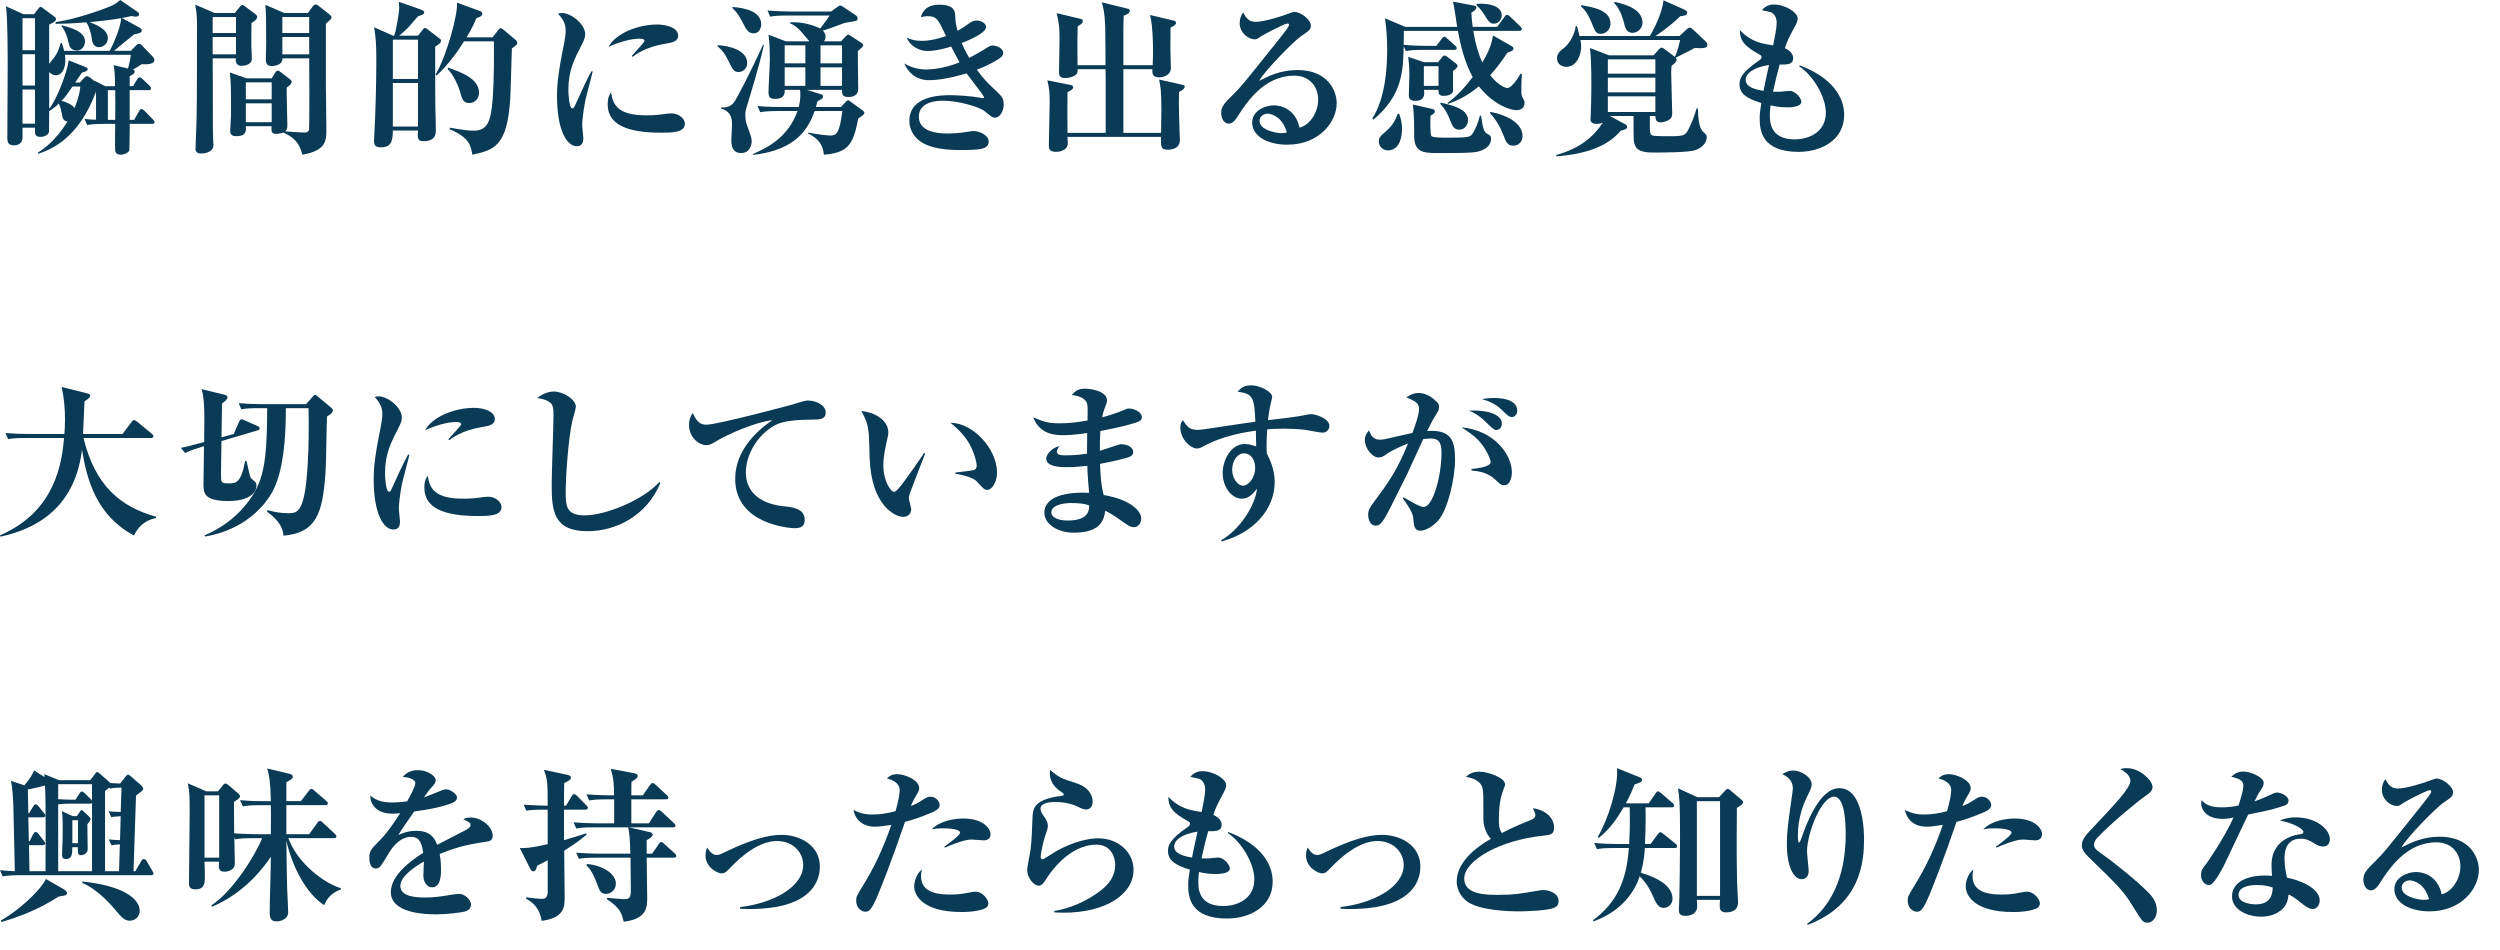 <?xml version="1.0" encoding="utf-8"?>
<!-- Generator: Adobe Illustrator 26.0.3, SVG Export Plug-In . SVG Version: 6.00 Build 0)  -->
<svg version="1.1" id="レイヤー_1" xmlns="http://www.w3.org/2000/svg" xmlns:xlink="http://www.w3.org/1999/xlink" x="0px"
	 y="0px" viewBox="0 0 300 114" style="enable-background:new 0 0 300 114;" xml:space="preserve">
<style type="text/css">
	.st0{fill:#093A56;}
</style>
<g>
	<g>
		<path class="st0" d="M18.244,14.863h-2.681c0.02,0.58-0.04,2.901-0.04,3.121
			c0,0.26-0.56,0.581-1,0.581c-0.7,0-0.72-0.38-0.72-0.92
			c-0.02-0.76,0.02-2,0.02-2.781h-1.2c-1.22,0-1.66,0.06-2.161,0.14
			l-0.32-0.74c0.56,0.08,0.76,0.08,1.38,0.1v-3.361
			c-2.061,5.521-5.221,6.882-6.961,7.462l-0.02-0.14
			c0.62-0.4,2.1-1.38,3.561-3.741C7.562,14.503,7.501,14.163,7.401,13.562
			c-0.04-0.24-0.12-0.64-0.34-1.14c-0.44,0.44-0.8,0.68-1.16,0.92
			c0,0.18-0.02,2.32-0.02,2.4c0,0.44-0.581,0.68-1,0.68
			c-0.7,0-0.7-0.3-0.68-1.1h-1.5c0.02,1.14,0,1.28-0.04,1.48
			c-0.14,0.54-0.7,0.64-0.98,0.64c-0.8,0-0.8-0.5-0.8-0.94
			c0-1.32,0.04-7.082,0.04-8.262c0-1.781,0-6.001-0.2-7.482L2.8,1.7h1.28
			l0.5-0.64c0.08-0.1,0.18-0.24,0.3-0.24
			c0.1,0,0.3,0.18,0.38,0.24l1.3,0.96
			c0.1,0.06,0.16,0.18,0.16,0.3c0,0.2-0.3,0.38-0.82,0.64v4.701
			C6.781,6.601,6.961,6.301,7.281,5.161h0.14C7.501,5.401,7.582,5.641,7.702,6.101
			h5.461c0.44-0.78,1.32-2.821,1.38-3.921
			c-1.12,0.2-2.541,0.36-3.801,0.48c1.5,0.541,2.201,1.141,2.201,1.92
			c0,0.62-0.521,1.081-1.061,1.081c-0.76,0-0.84-0.74-0.92-1.34
			c-0.02-0.2-0.24-1.12-0.6-1.641C8.402,2.84,7.281,2.86,6.661,2.86
			l0.02-0.22c1.46-0.18,3.881-0.84,6.301-1.78
			C13.683,0.6,13.923,0.42,14.423,0l2.101,1.44
			C16.604,1.5,16.704,1.58,16.704,1.72C16.704,1.94,16.443,2,16.283,2
			c-0.12,0-0.34-0.04-0.52-0.08c-0.4,0.1-0.62,0.16-1.14,0.24
			l2.061,1.12c0.16,0.08,0.34,0.22,0.34,0.38
			c0,0.28-0.46,0.38-0.92,0.46c-0.32,0.24-2.341,1.9-2.421,1.98h2.021
			l0.62-0.64c0.1-0.1,0.22-0.2,0.38-0.2
			c0.14,0,0.26,0.1,0.38,0.24l1.32,1.38
			c0.06,0.06,0.12,0.22,0.12,0.36c0,0.34-0.54,0.54-1.521,0.46
			c-0.26,0.2-0.42,0.28-1.06,0.66c0.1,0.02,0.22,0.06,0.22,0.22
			c0,0.24-0.26,0.4-0.601,0.56v1.2h0.4l0.48-0.8
			c0.04-0.06,0.16-0.26,0.3-0.26c0.14,0,0.28,0.14,0.38,0.22
			l0.82,0.78c0.1,0.1,0.18,0.2,0.18,0.32
			c0,0.2-0.16,0.22-0.3,0.22h-2.261v3.561h0.541l0.58-1.04
			c0.04-0.08,0.14-0.26,0.3-0.26c0.14,0,0.34,0.2,0.36,0.22
			l1.02,1.04c0.08,0.08,0.18,0.22,0.18,0.32
			C18.544,14.843,18.364,14.863,18.244,14.863z M4.201,2.18h-1.5v3.841h1.5V2.18z
			 M4.201,6.501h-1.5v3.761h1.5V6.501z M4.201,10.742h-1.5v4.101h1.5V10.742z M7.782,6.581
			C7.822,6.781,7.841,7.001,7.841,7.241c0,1.16-0.54,1.8-1.14,1.8
			c-0.2,0-0.56-0.12-0.8-0.4v4.401c0.96-1.12,2.2-4.541,2.34-5.801
			l1.96,0.78c0.12,0.04,0.32,0.14,0.32,0.26
			c0,0.26-0.4,0.36-0.68,0.42L9.022,9.902h0.56l0.52-0.56
			c0.06-0.08,0.2-0.2,0.34-0.2c0.14,0,0.28,0.1,0.38,0.18
			l0.58,0.46l-0.02-0.08l1.24,0.64h1.18c0-0.74-0.02-1.98-0.18-2.521
			l1.741,0.4c0.24-0.9,0.34-1.541,0.34-1.641H7.782z M9.222,6.061
			c-0.8,0-0.92-0.6-1.02-1.06C8.062,4.321,7.742,3.561,7.381,3.141
			l0.04-0.1c1.14,0.3,2.781,0.74,2.781,1.94
			C10.202,5.301,10.002,6.061,9.222,6.061z M8.702,10.382
			c-0.68,0.98-0.84,1.24-1.32,1.721c0.56,0.14,1.3,0.46,1.561,0.86
			c0.56-1.36,0.66-2.16,0.7-2.581H8.702z M13.823,10.822h-0.88v3.561h0.88
			C13.843,12.643,13.843,12.462,13.823,10.822z"/>
		<path class="st0" d="M30.182,2.76c-0.02,0.68-0.02,1.561-0.02,2.681
			c0,0.26,0.06,1.38,0.06,1.601c0,0.84-1.16,0.86-1.22,0.86
			c-0.8,0-0.72-0.7-0.7-0.9h-2.781c0.02,0.88,0.02,5.321,0.02,6.461
			c0,1.74,0,2.46,0.04,3.34c0,0.18,0.04,0.44,0.04,0.58
			c0,1-1.32,1.041-1.48,1.041c-0.68,0-0.68-0.44-0.68-0.62
			c0-0.34,0.1-2.221,0.1-2.641c0.06-2.141,0.08-2.801,0.08-12.083
			c0-1.22-0.06-1.641-0.22-2.521l2.32,1h2.44L28.781,0.82
			c0.06-0.08,0.16-0.22,0.28-0.22c0.1,0,0.2,0.06,0.28,0.12
			l1.36,1.021c0.1,0.08,0.16,0.16,0.16,0.3
			C30.862,2.24,30.702,2.44,30.182,2.76z M28.321,2.04h-2.801v1.92h2.801
			V2.04z M28.321,4.441h-2.801v2.08h2.801V4.441z M39.104,2.84v7.082
			c0,0.88,0.06,4.781,0.06,5.561c0,1.38,0,2.581-2.881,3.081
			c-0.24-0.88-0.52-1.861-2.28-2.661c-0.4,0.16-0.82,0.16-0.88,0.16
			c-0.58,0-0.56-0.36-0.54-0.92h-3.081c0.02,0.6,0.06,1.2-1.14,1.2
			c-0.42,0-0.74-0.12-0.74-0.64c0-0.3,0.1-1.581,0.1-1.84v-1.94
			c0-0.42,0-2.201-0.14-3.221l2.021,0.7h3l0.4-0.64
			c0.06-0.1,0.14-0.28,0.34-0.28c0.14,0,0.24,0.1,0.38,0.2
			l1.081,0.84c0.06,0.06,0.2,0.14,0.2,0.28
			c0,0.24-0.22,0.42-0.6,0.72c-0.02,0.72,0.08,3.941,0.08,4.581
			c0,0.34-0.1,0.52-0.26,0.66c0.32,0.04,1.9,0.14,2.28,0.14
			c0.48,0,0.54-0.2,0.58-0.36c0.04-0.14,0.04-4.041,0.04-4.361
			c0-0.3-0.02-4.161-0.02-4.181h-3.201c0,0.92-1.22,0.92-1.32,0.92
			c-0.64,0-0.68-0.48-0.68-0.78c0-0.3,0.04-1.64,0.04-1.92
			c0-3.241-0.02-3.5-0.1-4.641l2.261,0.98h2.84l0.58-0.78
			c0.08-0.12,0.2-0.24,0.36-0.24c0.12,0,0.22,0.06,0.3,0.12
			l1.34,1.06c0.08,0.06,0.26,0.24,0.26,0.34
			C39.784,2.3,39.483,2.521,39.104,2.84z M32.602,9.882h-3.101v2.041h3.101V9.882
			z M32.602,12.402h-3.101v2.261h3.101V12.402z M37.103,2.04h-3.221v1.92h3.221
			V2.04z M37.103,4.441h-3.221v2.08h3.221V4.441z"/>
		<path class="st0" d="M52.222,5.601c0,5.041,0,5.821,0.02,7.241
			c0.02,0.76,0.06,2,0.06,2.761c0,0.42,0,1.34-1.5,1.34
			c-0.74,0-0.7-0.48-0.64-1.28H47.141c-0.02,0.96-0.02,2.021-1.42,2.021
			c-0.84,0-0.84-0.48-0.84-0.8c0-0.16,0.04-0.98,0.06-1.2
			c0.12-2.141,0.22-5.841,0.22-8.562c0-2.04-0.1-2.74-0.26-3.841
			l2.261,1h0.14c0.32-0.88,0.6-3.021,0.6-3.181
			c0-0.2,0-0.54-0.04-0.88l2.681,0.94c0.16,0.06,0.36,0.16,0.36,0.32
			c0,0.24-0.24,0.32-0.72,0.46c-0.14,0.14-0.24,0.26-1.12,1.28
			c-0.24,0.28-0.76,0.72-1.16,1.06h2.26l0.54-0.68
			c0.1-0.14,0.18-0.24,0.28-0.24c0.12,0,0.24,0.08,0.38,0.2
			l1.38,1.06c0.12,0.08,0.18,0.14,0.18,0.26
			C52.922,5.121,52.782,5.221,52.222,5.601z M50.161,4.761H47.141v4.721h3.021V4.761
			z M50.161,9.962H47.141v5.221h3.021V9.962z M61.424,5.821
			c-0.04,0.96-0.14,5.221-0.2,6.082c-0.36,5.621-1.92,6.101-4.541,6.662
			c-0.2-1.141-0.36-2.041-2.721-3.061l0.02-0.18
			c0.42,0.08,2.041,0.36,2.801,0.36c1.72,0,2.12-1.06,2.34-3.821
			c0.14-1.84,0.18-5.081,0.14-6.901h-3.581
			c-0.58,0.96-1.92,2.88-3.28,4.081l-0.14-0.08
			c1.42-2.421,2.701-7.362,2.581-8.642l2.741,1
			C57.783,1.4,57.883,1.5,57.883,1.62c0,0.32-0.4,0.46-0.72,0.56
			c-0.2,0.5-0.5,1.2-1.18,2.301h3.121l0.74-0.94
			c0.04-0.06,0.14-0.16,0.24-0.16c0.1,0,0.28,0.14,0.4,0.24
			l1.38,1.16c0.12,0.1,0.2,0.22,0.2,0.38
			C62.064,5.341,62.004,5.381,61.424,5.821z M56.323,12.362
			c-0.76,0-0.86-0.44-1.161-1.5c-0.12-0.44-0.74-1.92-1.46-2.601
			l0.08-0.14c1.46,0.52,3.701,1.28,3.701,3
			C57.483,11.762,57.042,12.362,56.323,12.362z"/>
		<path class="st0" d="M70.221,12.143c-0.26,1.38-0.36,2.46-0.36,2.9
			c0,0.24,0.14,1.32,0.14,1.541c0,0.44-0.12,0.96-0.78,0.96
			c-1.22,0-2.38-1.92-2.38-6.041c0-0.94,0.02-2.261,0.86-6.342
			c0.1-0.54,0.18-1.12,0.18-1.46c0-0.64-0.14-1.22-0.92-2.061
			c0.14-0.04,0.26-0.08,0.48-0.08c1.08,0,2.781,1.32,2.781,2.561
			c0,0.32-0.1,0.64-0.42,1.26c-0.86,1.661-1.6,3.081-1.6,5.421
			c0,0.34,0.08,2.2,0.48,2.2c0.18,0,0.18-0.04,0.62-1
			c1.14-2.521,1.42-3.001,1.681-3.461l0.14,0.04
			C71.001,9.162,70.321,11.622,70.221,12.143z M79.343,15.923
			c-4.041,0-6.421-0.94-6.421-3.401c0-0.9,0.28-1.26,0.4-1.44
			c0.24,1.44,0.72,2.761,4.281,2.761c0.96,0,1.621-0.08,2.44-0.2
			c0.22-0.02,0.44-0.04,0.521-0.04c0.9,0,1.62,0.64,1.62,1.24
			C82.184,15.923,80.603,15.923,79.343,15.923z M79.863,5.241
			c-2.46,0.4-3.681,1.36-3.941,1.581l-0.12-0.1
			c0.22-0.3,1.541-1.64,1.541-1.82c0-0.26-0.46-0.26-0.64-0.26
			c-0.92,0-2.321,0.36-3.681,0.98c0.88-1.641,3.581-2.681,5.861-2.681
			c1.041,0,2.5,0.36,2.5,1.36C81.383,4.901,80.803,5.101,79.863,5.241z"/>
		<path class="st0" d="M88.641,8.642c-0.56,0-0.72-0.28-1.18-1.24
			c-0.5-1-0.7-1.26-1.36-1.86l0.02-0.12
			c1.4,0.06,3.541,0.62,3.541,2.141C89.661,8.342,89.021,8.642,88.641,8.642z
			 M89.801,12.183c-0.34,1.08-0.36,1.2-0.36,1.58
			c0,0.42,0.04,0.84,0.2,1.26c0.46,1.28,0.56,1.5,0.56,1.94
			c0,0.24-0.12,1.4-1.26,1.4c-1.16,0-1.18-1.06-1.18-1.641
			c0-0.28,0.08-1.48,0.08-1.74c0-0.58,0-1.58-1.32-1.96v-0.12
			c0.6-0.02,1-0.02,1.48-0.52c0.38-0.4,2.4-4.441,3.561-7.001
			l0.1,0.04C91.461,6.321,91.101,7.901,89.801,12.183z M90.421,4
			c-0.42,0-0.74-0.22-1.06-0.84c-0.46-0.9-0.82-1.601-1.5-2.221
			l0.06-0.1c1.64,0.12,3.421,0.6,3.421,2.081
			C91.341,3.26,91.181,4,90.421,4z M102.983,14.223
			c-0.6,3.321-1.36,4.101-4.121,4.341c-0.12-1.601-1.22-2.201-1.9-2.561
			l0.04-0.1c0.98,0.24,2.5,0.36,2.621,0.36
			c0.74,0,1.12-0.24,1.46-2.94h-3.32c-0.72,2-2.141,4.701-7.402,5.261
			v-0.1c1.621-0.74,4.161-1.88,5.341-5.161h-2.321
			c-1.22,0-1.66,0.06-2.16,0.14l-0.32-0.74
			c1.22,0.12,2.621,0.12,2.841,0.12h2.101c0.14-0.56,0.2-1,0.2-1.44
			c0-0.4-0.02-0.52-0.04-0.62h-1.84c0.02,0.34,0.04,1.08-1.14,1.08
			c-0.64,0-0.8-0.18-0.8-0.82c0-0.62,0.16-3.321,0.16-3.941
			c0-0.54-0.02-1.98-0.16-2.94l2.081,0.8h2.821
			c-1.141-1.38-1.541-1.86-2.321-2.161l0.02-0.12
			c1.521-0.1,2.981,0.42,3.601,0.74c0.92-1.22,1.02-1.36,1.14-1.56
			h-4.961c-1.24,0-1.681,0.04-2.181,0.14l-0.32-0.74
			c1.221,0.1,2.621,0.12,2.861,0.12h4.761l0.76-0.54
			c0.14-0.1,0.26-0.18,0.34-0.18c0.1,0,0.24,0.08,0.38,0.18
			l1.521,1.021c0.12,0.08,0.18,0.2,0.18,0.34
			c0,0.3-0.02,0.3-1.181,0.48c-0.3,0.04-0.46,0.1-0.68,0.18
			c-1.261,0.48-1.4,0.52-2.301,0.82c0.1,0.1,0.32,0.34,0.32,0.72
			c0,0.28-0.12,0.46-0.18,0.56h2.041l0.5-0.54
			c0.22-0.24,0.32-0.26,0.38-0.26c0.08,0,0.14,0.06,0.3,0.16
			l1.2,0.78c0.18,0.12,0.28,0.22,0.28,0.34
			c0,0.14-0.2,0.3-0.64,0.68c-0.02,0.74,0.04,3.961,0.04,4.601
			c0,0.58-0.48,0.92-1.14,0.92c-0.8,0-0.8-0.34-0.8-0.86h-4.221
			l1.661,0.52c0.14,0.04,0.28,0.08,0.28,0.26
			c0,0.12-0.06,0.22-0.14,0.28c-0.06,0.06-0.46,0.28-0.54,0.32
			c-0.08,0.4-0.12,0.48-0.18,0.68h3.001l0.48-0.5
			c0.1-0.12,0.3-0.32,0.38-0.32s0.16,0.08,0.3,0.18l1.48,1.06
			c0.06,0.04,0.18,0.18,0.18,0.3
			C103.724,13.743,103.324,14.003,102.983,14.223z M96.642,5.441h-2.48v2.161h2.48
			V5.441z M96.642,8.082h-2.48v2.22h2.48V8.082z M101.043,5.441h-2.581v2.161h2.581
			V5.441z M101.043,8.082h-2.581v2.22h2.581V8.082z"/>
		<path class="st0" d="M119.383,14.123c-0.26,0-0.34-0.06-1.2-0.76
			c-0.72-0.58-3.261-1.28-5.041-1.28c-0.78,0-2.881,0.14-2.881,1.92
			c0,1.7,1.94,2.021,3.481,2.021c0.58,0,1.24-0.06,1.62-0.1
			c0.24-0.02,1.241-0.2,1.44-0.2c0.76,0,1.84,0.52,1.84,1.26
			c0,0.94-1.06,1.02-3.4,1.02c-0.92,0-3.821,0-5.201-1.36
			c-0.38-0.38-0.92-1.101-0.92-2.141c0-3.081,3.921-3.081,4.961-3.081
			c0.44,0,2.361,0.06,3.681,0.34c0.04,0,0.12,0.02,0.16,0.02
			c0.06,0,0.16,0,0.16-0.12c0-0.18-1.78-2.4-2.101-2.86
			c-2.3,0.7-3.781,0.82-4.461,0.82c-1.6,0-2.521-0.9-3-2
			c0.38,0.22,1.32,0.72,2.621,0.72c0.5,0,2.221-0.12,4.001-0.86
			c-0.58-1.06-0.84-1.581-1-1.9c-0.26,0.1-1.78,0.54-2.82,0.54
			c-1.12,0-2.201-0.7-2.5-1.6c0.48,0.22,0.92,0.38,1.8,0.38
			c0.54,0,1.42-0.06,2.9-0.58c-0.96-2.041-1.12-2.38-2.24-2.38
			c-0.28,0-0.48,0.06-0.78,0.12c0.14-0.44,0.46-1.5,2.221-1.5
			c1.32,0,1.86,0.42,1.9,1.22c0.04,0.78,0.04,1,0.28,1.92
			c0.38-0.22,0.76-0.44,1.22-0.78c0.44-0.32,0.68-0.46,1.041-0.46
			c0.52,0,1.16,0.3,1.16,0.78c0,0.72-2,1.56-2.921,1.92
			c0.16,0.38,0.38,0.88,0.9,1.781c0.44-0.22,0.92-0.48,1.62-0.9
			c0.82-0.52,0.9-0.58,1.201-0.58c0.5,0,1.26,0.36,1.26,0.86
			c0,0.32-0.2,0.54-0.62,0.8c-0.9,0.561-1.721,0.92-2.541,1.241
			c0.62,0.88,1.28,1.58,1.86,2.12c1.2,1.12,1.36,1.28,1.36,2.061
			C120.444,13.263,120.043,14.123,119.383,14.123z"/>
		<path class="st0" d="M141.484,11.022c-0.02,0.521-0.04,1.681,0.04,3.961
			c0,0.3,0.06,1.78,0.06,1.86c0,0.82-0.7,1.12-1.46,1.12
			c-0.84,0-0.82-0.36-0.8-1.54h-11.223c0,0.16,0.04,0.54,0.04,0.72
			c0,1.02-1.2,1.08-1.42,1.08c-0.86,0-0.86-0.46-0.86-0.78
			c0-0.8,0.1-4.321,0.1-5.041c0-1.36-0.04-1.78-0.28-2.76l2.721,0.54
			c0.12,0.02,0.38,0.08,0.38,0.28c0,0.28-0.44,0.48-0.68,0.6
			c-0.02,0.74-0.02,3.941,0,4.881h4.581v-5.461c0-1.3,0-1.84-0.02-2.18
			h-3.341c0,0.18,0,0.36-0.1,0.54c-0.18,0.28-0.8,0.52-1.4,0.52
			c-0.74,0-0.74-0.44-0.74-0.7c0-0.62,0.06-3.341,0.06-3.881
			c0-1.38-0.02-1.84-0.34-3.201l2.781,0.66
			c0.18,0.04,0.36,0.1,0.36,0.28c0,0.32-0.46,0.54-0.62,0.62
			c-0.04,1.12-0.04,1.34-0.02,4.681h3.361c0-0.74-0.02-3.98-0.04-4.641
			c-0.06-1.721-0.24-2.341-0.42-2.901l3.021,0.74
			c0.16,0.04,0.36,0.1,0.36,0.26c0,0.3-0.44,0.52-0.74,0.6
			c-0.02,0.28-0.04,1.54-0.04,1.8v4.141h3.521
			c0.08-1.44,0.06-4.641-0.32-6.021l2.78,0.66
			c0.18,0.04,0.34,0.1,0.34,0.28c0,0.24-0.36,0.44-0.66,0.56
			c0,0.58-0.02,1.781-0.02,2.601c0,0.36,0.06,1.98,0.06,2.301
			c0,0.68-0.7,1.08-1.42,1.08c-0.82,0-0.82-0.5-0.8-0.98h-3.48v7.642
			h4.521c0.02-0.94,0.04-2.301,0.04-2.781c0-2.34-0.12-2.9-0.28-3.621
			l2.721,0.62c0.14,0.04,0.36,0.04,0.36,0.24
			C142.164,10.622,141.884,10.862,141.484,11.022z"/>
		<path class="st0" d="M154.462,17.363c-2.24,0-4.201-0.96-4.201-2.66
			c0-1.44,1.58-2.061,2.621-2.061c0.94,0,2.601,0.52,3.061,2.681
			c1.22-0.3,2.24-1.821,2.24-3.361c0-1.48-0.96-2.881-2.88-2.881
			c-3.601,0-5.661,3.161-6.742,4.821c-0.24,0.38-0.6,0.94-1.1,0.94
			c-0.62,0-0.92-0.68-0.92-1.3c0-0.78,0.44-1.22,1.48-2.24
			c0.86-0.84,1.32-1.42,4.861-5.841c0.66-0.82,1.46-1.82,1.7-2.22
			c0.06-0.08,0.1-0.2,0.1-0.26c0-0.08-0.04-0.16-0.18-0.16
			c-0.38,0-3.061,1.44-3.181,1.541c-0.32,0.24-0.5,0.36-0.76,0.36
			c-0.74,0-1.8-0.76-1.8-1.96c0-0.44,0.16-0.92,0.4-1.26
			c0.42,0.72,0.74,1.12,1.52,1.12c1.021,0,3.061-0.66,3.641-0.88
			c0.18-0.06,0.84-0.32,0.98-0.32c0.8,0,2,0.98,2,1.621
			c0,0.5-0.18,0.62-1.2,1.32c-0.74,0.5-4.261,4.001-5.001,5.341
			c1.2-0.62,2.62-1.3,4.601-1.3c3.661,0,4.701,2.521,4.701,3.961
			C160.404,14.643,158.303,17.363,154.462,17.363z M152.102,13.643
			c-0.38,0-0.96,0.26-0.96,0.86c0,1.16,2.161,1.48,2.601,1.48
			c0.34,0,0.48-0.04,0.68-0.08C153.902,14.023,152.602,13.643,152.102,13.643z"/>
		<path class="st0" d="M181.964,13.223c-0.581,0-2.641-0.52-4.501-2.861
			c-1.44,1.22-2.841,1.801-3.681,2.101l-0.08-0.1
			c1.26-0.92,2.321-2.18,3.021-3.121c-0.98-1.78-1.46-3.841-1.781-5.541
			h-6.481c0,0.22,0,1.22-0.02,1.68c1.2,0.12,2.66,0.12,2.78,0.12h1.14
			l0.641-0.84c0.04-0.06,0.16-0.26,0.28-0.26
			c0.14,0,0.3,0.14,0.38,0.22l0.94,0.84
			c0.12,0.12,0.2,0.18,0.2,0.32c0,0.18-0.16,0.2-0.3,0.2h-3.641
			c-1.22,0-1.661,0.06-2.161,0.14l-0.26-0.58
			c-0.06,2.98-0.16,5.921-3.641,8.822l-0.12-0.14
			c1.541-2.44,1.781-5.961,1.781-8.262c0-1.24-0.08-2.5-0.26-3.761
			l2.42,1.021h6.242c-0.08-0.48-0.38-2.601-0.5-3.021l2.461,0.46
			c0.22,0.04,0.34,0.06,0.34,0.24c0,0.24-0.34,0.48-0.6,0.62
			c0.04,0.7,0.08,1.12,0.16,1.701h2.94l0.88-1.201
			c0.06-0.08,0.16-0.24,0.3-0.24s0.28,0.12,0.36,0.2l1.22,1.181
			c0.14,0.14,0.2,0.2,0.2,0.32c0,0.18-0.16,0.22-0.3,0.22h-5.521
			c0.26,1.7,0.7,3,1.08,3.801c1.02-1.74,1.14-2.5,1.28-3.241
			l2.141,1.22c0.18,0.1,0.32,0.18,0.32,0.34
			c0,0.22-0.28,0.36-0.74,0.5c-0.66,1-1.24,1.8-2.061,2.7
			c0.9,1.161,1.781,1.541,2.061,1.541c0.56,0,1.44-1.44,1.581-1.72
			l0.16,0.02c-0.04,0.46-0.06,1.6-0.06,1.9
			c0,0.28-0.02,0.62,0.12,0.88c0.22,0.42,0.26,0.48,0.26,0.72
			C182.944,12.862,182.604,13.223,181.964,13.223z M166.541,18.043
			c-0.6,0-1.081-0.46-1.081-1.06c0-0.5,0.2-0.66,0.82-1.2
			c0.72-0.62,1.14-1.24,1.44-2.121h0.18
			c0.14,0.38,0.34,0.94,0.34,1.84C168.241,15.963,168.161,18.043,166.541,18.043z
			 M174.362,8.521c-0.02,0.38,0.02,2.321,0,2.42
			c-0.08,0.34-0.5,0.561-1.12,0.561c-0.48,0-0.64-0.16-0.62-0.72h-1.74
			c0.06,0.5,0.12,1.32-1.041,1.32c-0.78,0-0.78-0.44-0.78-0.74
			c0-0.36,0.06-1.96,0.06-2.281c0-0.98-0.02-1.32-0.14-2.26l1.9,0.64
			h1.68l0.46-0.56c0.1-0.12,0.18-0.24,0.34-0.24
			c0.12,0,0.26,0.12,0.32,0.16l0.98,0.76
			c0.14,0.1,0.24,0.2,0.24,0.34C174.903,8.102,174.643,8.342,174.362,8.521z
			 M176.763,18.284c-1,0.08-1.98,0.08-4.321,0.08
			c-1.74,0-2.72-0.14-2.74-2.021c0-1.44-0.02-2.661-0.16-3.801l2.2,0.5
			c0.26,0.06,0.44,0.12,0.44,0.32c0,0.2-0.22,0.36-0.52,0.52
			c-0.02,0.34-0.06,2.2,0.1,2.44c0.14,0.2,1.38,0.2,1.821,0.2
			c2.72,0,2.84-0.06,3.141-0.52c0.34-0.5,0.68-1.36,0.86-2.121h0.14
			c0.28,1.92,0.38,1.98,0.96,2.3c0.18,0.1,0.24,0.26,0.24,0.48
			C178.923,17.764,177.643,18.224,176.763,18.284z M172.622,7.941h-1.76v2.36h1.76
			V7.941z M175.123,15.563c-0.66,0-0.86-0.48-1.1-1.12
			c-0.5-1.26-0.86-1.62-1.2-1.98l0.06-0.14
			c1.22,0.26,3.281,0.7,3.281,2.101
			C176.163,14.943,175.783,15.563,175.123,15.563z M179.264,2.84
			c-0.22,0-0.48-0.02-0.88-0.66c-0.46-0.72-0.66-1.04-1.2-1.56
			l0.02-0.16c1.5-0.1,3,0.26,3,1.38
			C180.204,2.32,179.844,2.84,179.264,2.84z M181.604,17.483
			c-0.72,0-0.9-0.48-1.22-1.32c-0.38-1-0.88-1.82-1.581-2.581l0.04-0.16
			c2.241,0.44,3.861,1.48,3.861,2.9
			C182.704,17.083,182.144,17.483,181.604,17.483z"/>
		<path class="st0" d="M203.344,5.761c-0.34,0.22-1.94,1-2.26,1.16
			c0.08,0.1,0.1,0.14,0.1,0.24c0,0.24-0.06,0.3-0.6,0.74
			c-0.04,0.42-0.04,0.8-0.04,0.96c0,0.74,0.12,4.021,0.12,4.701
			c0,0.4-0.06,0.6-0.36,0.8c-0.28,0.18-0.72,0.32-1,0.32
			c-0.58,0-0.64-0.34-0.66-0.76h-0.66c-0.02,1.38-0.02,1.86,0.08,2.121
			c0.12,0.3,0.36,0.3,2.541,0.3c1.34,0,1.6-0.12,1.9-0.62
			c0.4-0.7,0.84-1.82,1.08-2.701h0.16
			c0.04,1.021,0.1,2.341,0.66,2.821c0.36,0.32,0.4,0.38,0.4,0.62
			c0,0.4-0.22,1.1-1.28,1.52c-0.76,0.32-4.041,0.32-5.141,0.32
			c-1.58,0-2.3-0.32-2.34-1.72c-0.02-0.3-0.02-1.761-0.02-2.661h-2.841
			l1.9,1.02c0.1,0.06,0.18,0.18,0.18,0.3
			c0,0.22-0.18,0.28-0.76,0.44c-0.86,0.96-2.581,2.681-7.722,3.081
			l-0.04-0.16c2.821-0.8,4.401-2.101,5.602-3.881
			c-0.16,0.06-0.4,0.14-0.74,0.14c-0.74,0-0.74-0.4-0.74-0.6
			c0-0.14,0.02-0.3,0.02-0.38c0.04-0.98,0.08-2.261,0.08-3.381
			c0-2.92-0.06-3.641-0.16-4.741l2.28,0.88h5.341l0.62-0.68
			c0.14-0.14,0.2-0.24,0.34-0.24c0.12,0,0.2,0.06,0.34,0.16
			l1.26,0.94c0.34-0.66,0.58-1.82,0.64-2.021h-11.962
			c0.04,0.3,0.08,0.5,0.08,0.78c0,1-0.54,2.44-1.781,2.44
			c-0.44,0-1.12-0.26-1.12-1c0-0.62,0.4-0.94,0.9-1.32
			c0.5-0.38,1.26-1.581,1.34-2.561h0.16c0.14,0.54,0.22,0.82,0.3,1.18
			h8.442c0.76-1.3,1.46-2.861,1.64-4.281l2.561,1.141
			c0.12,0.06,0.28,0.18,0.28,0.36c0,0.34-0.6,0.38-0.82,0.4
			c-0.92,0.9-1.94,1.68-2.98,2.38h2.88l0.88-0.82
			c0.12-0.1,0.2-0.18,0.34-0.18c0.12,0,0.3,0.12,0.38,0.2
			l1.54,1.46c0.1,0.08,0.2,0.22,0.2,0.4
			C204.884,5.841,204.244,5.801,203.344,5.761z M192.102,4.061
			c-0.58,0-0.7-0.32-1.04-1.16C190.501,1.44,189.981,1,189.701,0.76
			l0.06-0.14c1.6,0.28,3.5,0.64,3.5,2.24
			C193.262,3.48,192.742,4.061,192.102,4.061z M198.643,7.121h-5.701v1.721h5.701
			V7.121z M198.643,9.322h-5.701v1.76h5.701V9.322z M198.643,11.562h-5.701v1.881
			h5.701V11.562z M195.922,3.94c-0.74,0-0.9-0.58-1.06-1.26
			c-0.3-1.16-0.74-1.88-1.16-2.32l0.04-0.14
			c1.021,0.24,3.361,0.76,3.361,2.521
			C197.103,3.36,196.542,3.94,195.922,3.94z"/>
		<path class="st0" d="M215.823,18.224c-4.421,0-4.661-2.581-4.661-4.021
			c0-0.6,0.06-0.96,0.2-1.84c-1.86-0.58-2.621-1.16-2.621-2.26
			c0-0.6,0.16-1.36,2.361-2.861c0.24-0.16,0.28-0.28,0.28-0.38
			c0-0.12-0.04-0.2-0.24-0.32c-1.88-1.02-2.361-1.72-2.361-2.94
			c1.32,1.44,2.681,1.64,4.001,1.84c0.22-1.12,0.42-2.101,0.42-2.701
			c0-0.66-0.32-1.14-0.72-1.28c-0.1-0.04-0.96-0.22-1.06-0.24
			c0.38-0.44,0.84-0.68,1.42-0.68c1.4,0,2.88,0.94,2.88,1.68
			c0,0.22-0.06,0.44-0.32,0.92c-0.82,1.54-0.9,1.7-1.22,2.641
			c0.54,0.24,1,0.66,1,1.18c0,0.7-0.52,0.82-1.62,0.78
			c-0.36,1.3-0.4,1.5-0.8,3.261c0.2,0,0.5,0.02,0.96,0
			c0.16-0.02,0.9-0.1,1.06-0.1c0.64,0,1.38,0.86,1.38,1.3
			c0,0.68-1.4,0.68-1.76,0.68c-0.88,0-1.581-0.16-1.94-0.24
			c-0.02,0.26-0.08,0.62-0.08,1.16c0,0.76,0,2.92,2.98,2.92
			c1.78,0,3.741-0.92,3.741-3.201c0-2-1.64-4.581-3.201-5.561l0.06-0.12
			c3.901,1.46,5.341,3.821,5.341,5.941
			C221.304,16.823,218.523,18.224,215.823,18.224z M209.481,9.582
			c0,0.86,1.12,1.16,2.141,1.32c0.1-0.5,0.28-1.4,0.66-3.101
			C210.362,8.082,209.481,8.842,209.481,9.582z"/>
		<path class="st0" d="M16.083,64.264c-4.481-2.38-5.662-6.662-6.242-10.302
			c-1,8.302-7.381,9.862-9.762,10.442L0,64.244
			c5.721-2.5,7.341-7.142,7.682-11.683H3.141c-1.38,0-1.78,0.06-2.161,0.14
			l-0.32-0.74c0.94,0.08,1.88,0.12,2.84,0.12h4.221
			c0.04-0.36,0.08-0.92,0.08-1.76c0-1.26-0.12-2.641-0.4-3.881
			l3.041,0.76c0.32,0.08,0.38,0.16,0.38,0.28
			c0,0.22-0.24,0.4-0.68,0.68c-0.02,0.56-0.16,3.301-0.18,3.921h4.741
			l1.08-1.44c0.1-0.14,0.2-0.24,0.3-0.24
			c0.1,0,0.24,0.1,0.4,0.22l1.72,1.42
			c0.08,0.06,0.2,0.16,0.2,0.3c0,0.2-0.18,0.22-0.3,0.22h-8.082
			c1.38,5.701,4.421,8.262,8.702,9.442v0.16
			C18.104,62.303,16.843,62.624,16.083,64.264z"/>
		<path class="st0" d="M30.922,51.641l-4.341,1.28c-0.02,0.52-0.06,3.761-0.06,3.981
			c0,1.04,0,1.1,0.98,1.1c0.76,0,1.42,0,1.92-2.681h0.16
			c0.38,1.74,0.42,1.9,0.54,2.061c0.08,0.1,0.46,0.38,0.52,0.46
			c0.12,0.14,0.14,0.32,0.14,0.44c0,0.18-0.12,1.84-3.361,1.84
			c-3,0-3-0.98-3-2.1c0-0.14,0.06-3.981,0.06-4.481
			c-1.1,0.34-1.621,0.5-2.261,0.82l-0.52-0.621
			c0.76-0.14,0.86-0.18,2.801-0.7c0.04-3.501,0.06-5.241-0.32-6.342
			l2.721,0.66c0.18,0.04,0.4,0.1,0.4,0.32
			c0,0.28-0.52,0.64-0.66,0.74c-0.02,0.64-0.04,3.48-0.06,4.061
			l1.46-0.4l0.64-1.44c0.1-0.22,0.16-0.32,0.3-0.32
			c0.08,0,0.24,0.06,0.34,0.1l1.561,0.7
			c0.14,0.06,0.28,0.14,0.28,0.3C31.162,51.541,31.042,51.601,30.922,51.641
			z M39.244,49.98c-0.06,0.96-0.1,5.642-0.18,6.682
			c-0.34,5.041-1.14,7.262-5.041,7.622c-0.1-0.7-0.24-1.62-2-2.9
			l0.1-0.16c0.8,0.22,1.6,0.36,2.46,0.36c0.94,0,1.74,0,2.161-3.681
			c0.36-3.301,0.32-7.342,0.28-8.922h-2.72c0,4.121-0.38,7.401-1.42,9.642
			c-0.96,2.041-3.561,4.961-8.262,5.761l-0.08-0.14
			c4.121-1.74,6.101-4.901,6.701-6.721c0.48-1.42,0.82-3.321,0.82-8.542
			h-0.92c-1.4,0-1.78,0.06-2.18,0.14l-0.32-0.74
			c0.94,0.08,1.9,0.12,2.861,0.12h5.221l0.78-0.88
			c0.14-0.16,0.2-0.24,0.3-0.24s0.18,0.06,0.26,0.14l1.58,1.32
			c0.28,0.22,0.3,0.34,0.3,0.42C39.944,49.521,39.583,49.761,39.244,49.98z"
			/>
		<path class="st0" d="M48.221,58.143c-0.26,1.38-0.36,2.46-0.36,2.9
			c0,0.24,0.14,1.32,0.14,1.541c0,0.44-0.12,0.96-0.78,0.96
			c-1.22,0-2.38-1.92-2.38-6.041c0-0.94,0.02-2.261,0.86-6.342
			c0.1-0.54,0.18-1.12,0.18-1.46c0-0.64-0.14-1.22-0.92-2.061
			c0.14-0.04,0.26-0.08,0.48-0.08c1.08,0,2.781,1.32,2.781,2.561
			c0,0.32-0.1,0.64-0.42,1.26c-0.86,1.661-1.6,3.081-1.6,5.421
			c0,0.34,0.08,2.2,0.48,2.2c0.18,0,0.18-0.04,0.62-1
			c1.14-2.521,1.42-3.001,1.681-3.461l0.14,0.04
			C49.001,55.162,48.321,57.622,48.221,58.143z M57.343,61.923
			c-4.041,0-6.421-0.94-6.421-3.401c0-0.9,0.28-1.26,0.4-1.44
			c0.24,1.44,0.72,2.761,4.281,2.761c0.96,0,1.621-0.08,2.44-0.2
			c0.22-0.02,0.44-0.04,0.521-0.04c0.9,0,1.62,0.64,1.62,1.24
			C60.184,61.923,58.603,61.923,57.343,61.923z M57.863,51.241
			c-2.46,0.4-3.681,1.36-3.941,1.581l-0.12-0.1
			c0.22-0.3,1.541-1.64,1.541-1.82c0-0.26-0.46-0.26-0.64-0.26
			c-0.92,0-2.321,0.36-3.681,0.98c0.88-1.641,3.581-2.681,5.861-2.681
			c1.041,0,2.5,0.36,2.5,1.36C59.383,50.901,58.803,51.101,57.863,51.241z"/>
		<path class="st0" d="M70.502,63.744c-4.041,0-4.301-2.38-4.301-5.601
			c0-1.32,0.22-7.142,0.22-8.342c0-0.9-0.12-1.201-0.28-1.38
			c-0.16-0.18-0.76-0.58-1.68-0.64c0.76-0.68,1.66-0.8,2-0.8
			c1.14,0,2.641,0.96,2.641,1.82c0,0.26-0.34,1.36-0.4,1.601
			c-0.52,2.14-0.82,7.082-0.82,8.542c0,1.681,0,2.901,2.26,2.901
			c2.581,0,7.042-1.86,8.982-4.001l0.12,0.12
			C77.624,61.863,73.963,63.744,70.502,63.744z"/>
		<path class="st0" d="M84.781,50.961c1.3,0,9.902-2.301,10.102-2.361
			c1.22-0.38,1.74-0.54,2.061-0.54c1,0,2.141,0.58,2.141,1.42
			c0,0.86-0.7,0.88-1.861,0.88c-2.9,0.02-3.801,0.42-4.421,0.78
			c-2.02,1.2-3.3,3.5-3.3,5.581c0,2.041,1.38,3.681,4.461,4.021
			c1.2,0.12,2.601,0.28,2.601,1.66c0,0.98-0.86,0.98-1.241,0.98
			c-0.38,0-7.101-0.38-7.101-5.921c0-3.401,2.6-5.781,4.461-7.042
			c-1.96,0.2-5.421,1.72-6.582,2.44c-0.74,0.44-0.94,0.56-1.38,0.56
			c-0.78,0-2.041-0.88-2.041-2.42c0-0.78,0.28-1.18,0.46-1.44
			C83.661,50.801,84.181,50.961,84.781,50.961z"/>
		<path class="st0" d="M109.182,59.203c-0.08,0.28-0.12,0.44-0.12,0.56
			c0,0.22,0.28,1.16,0.28,1.34c0,0.56-0.4,0.92-0.96,0.92
			c-0.98,0-3.801-1.36-4.021-6.982c-0.02-0.46-0.06-2.48-0.1-2.9
			c-0.14-1.4-0.36-1.8-0.9-2.821c1.42,0.12,3.241,0.98,3.241,2.601
			c0,0.22-0.06,0.4-0.1,0.62c-0.28,1.22-0.5,2.281-0.5,3.321
			c0,1.88,0.9,3.161,1.28,3.161c0.26,0,0.76-0.64,1.041-1.02
			c0.68-0.9,2.18-3.041,2.561-3.641l0.14,0.06
			C110.862,54.802,109.202,59.123,109.182,59.203z M118.484,58.783
			c-0.34,0-0.44-0.1-1.26-1c-0.521-0.58-2.141-0.86-2.581-0.94v-0.14
			c0.16-0.02,2.02-0.22,2.24-0.3c0.12-0.04,0.32-0.18,0.32-0.54
			c0-0.34-0.28-1.6-0.96-2.741c-0.68-1.12-1.6-1.92-2.18-2.38
			c2.62-0.04,5.581,3.081,5.581,5.961
			C119.644,57.882,119.024,58.783,118.484,58.783z"/>
		<path class="st0" d="M136.644,50.581c-0.54,0.26-2.541,0.76-4.601,1.141
			c-0.06,1-0.06,1.32-0.06,2.38c0.4-0.12,2.32-0.8,2.541-0.8
			c0.6,0,1.46,0.28,1.46,0.94c0,0.38-0.3,0.52-0.5,0.6
			c-0.3,0.12-1.7,0.5-3.48,0.82c0.06,1.38,0.1,2.481,0.44,3.741
			c3.081,0.52,4.501,1.84,4.501,2.82c0,0.54-0.34,1.041-0.9,1.041
			c-0.38,0-0.74-0.26-1.12-0.521c-1.22-0.86-1.62-1.12-2.3-1.46
			c-0.12,0.88-0.36,2.641-3.741,2.641c-1.98,0-3.561-1.041-3.561-2.401
			c0-1.84,2.38-2.541,5.381-2.38c-0.14-1.3-0.22-2.621-0.22-3.241
			c-0.88,0.1-1.72,0.16-2.601,0.16c-0.48,0-2.34-0.02-2.34-1.021
			c0-0.52,0.72-1.34,1.6-1.5c-0.14,0.18-0.32,0.44-0.32,0.66
			c0,0.44,0.58,0.44,1.18,0.44c1.18,0,2.041-0.14,2.44-0.2
			c0-1.28,0-1.44,0.02-2.48c-0.62,0.1-1.88,0.26-2.761,0.26
			c-0.98,0-2.88,0-3.721-2.141c1.16,0.48,1.72,0.72,3.161,0.72
			c1.12,0,2.261-0.14,3.361-0.34c0.04-1.861,0.04-2.101-0.32-2.461
			c-0.4-0.4-1-0.52-1.56-0.6c0.44-0.56,0.9-0.76,1.6-0.76
			c0.46,0,2.621,0.22,2.621,1.42c0,0.22-0.06,0.3-0.32,1.041
			c-0.16,0.42-0.2,0.66-0.26,0.98c0.8-0.22,1.74-0.5,2.601-0.88
			c0.3-0.14,0.44-0.18,0.6-0.18c0.68,0,1.561,0.44,1.561,1.04
			C137.024,50.241,136.964,50.441,136.644,50.581z M128.522,60.363
			c-0.5,0-2.36,0.1-2.36,1.14c0,0.5,0.66,0.96,1.96,0.96
			c2.46,0,2.581-1.16,2.581-1.82C130.142,60.443,129.462,60.363,128.522,60.363z"/>
		<path class="st0" d="M158.745,51.921c-0.34,0-1.801-0.3-2.101-0.34
			c-0.88-0.1-1.72-0.14-2.581-0.14c-0.98,0-1.581,0.04-2,0.08
			c-0.08,1.38-0.1,2.22-0.04,2.9c0.3,0.62,0.94,1.821,0.94,3.421
			c0,3.241-2.5,6.082-6.341,7.122l-0.08-0.14
			c2.2-1.24,4.081-4.121,4.301-6.181c-0.36,0.46-0.94,1.2-1.8,1.2
			c-1.26,0-2.321-1.4-2.321-3.081c0-1.601,1.021-3.481,2.641-3.481
			c0.52,0,0.98,0.16,1.38,0.28c0-0.1-0.02-1.26-0.04-1.88
			c-1.04,0.14-3.881,0.54-6.341,1.9c-0.2,0.12-0.48,0.24-0.72,0.24
			c-0.74,0-2-1.08-2-2.521c0-0.48,0.12-0.64,0.3-0.88
			c0.5,0.78,0.84,1.16,1.7,1.16c0.44,0,0.52,0,4.001-0.54
			c0.4-0.06,2.521-0.36,3-0.44c-0.12-2.92-0.28-3.34-2.12-3.601
			c0.34-0.38,0.66-0.76,1.64-0.76c0.98,0,2.5,0.74,2.5,1.4
			c0,0.1-0.14,0.6-0.18,0.8c-0.18,0.72-0.28,1.6-0.32,1.98
			c1.24-0.14,3.541-0.4,4.561-0.64c0.16-0.04,0.44-0.08,0.64-0.08
			c0.48,0,2.16,0.5,2.16,1.4C159.524,51.621,159.104,51.921,158.745,51.921z
			 M149.282,54.401c-0.84,0-1.42,0.94-1.42,1.98
			c0,1,0.64,1.9,1.3,1.9s1.46-0.98,1.46-2.12
			C150.623,55.142,150.083,54.401,149.282,54.401z"/>
		<path class="st0" d="M172.583,62.463c-0.68,0.76-1.56,1.22-2.121,1.22
			c-0.62,0-0.78-0.42-0.84-1.16c-0.04-0.68-0.06-1-1.28-2.741
			l0.1-0.1c0.34,0.2,1.92,1.16,2.38,1.16
			c1.14,0,2.16-3.741,2.16-6.541c0-1.38-0.48-1.681-1.3-1.681
			c-0.28,0-0.64,0.02-0.9,0.08c-0.2,0.4-1.601,3.541-1.92,4.181
			c-0.28,0.54-1.66,3.32-1.92,3.841c-0.84,1.66-1.24,2.36-1.84,2.36
			c-0.68,0-0.92-0.74-0.92-1.32s0.22-0.88,0.6-1.4
			c1.88-2.541,2.821-3.821,4.181-7.142c-0.48,0.18-1.9,0.78-2.561,1.26
			c-0.32,0.24-0.58,0.42-0.96,0.42c-0.78,0-1.66-1.101-1.66-2.101
			c0-0.58,0.32-0.94,0.5-1.16c0.32,0.94,0.82,1.12,1.28,1.12
			c0.18,0,0.44-0.02,0.62-0.06c0.7-0.16,2.621-0.6,3.301-0.74
			c0.3-0.78,0.8-2.16,0.8-2.88c0-0.6-0.28-0.92-1.521-1.38
			c0.3-0.22,0.76-0.54,1.5-0.54c1.06,0,1.9,0.8,2.24,1.16
			c0.12,0.14,0.18,0.3,0.18,0.5c0,0.36-0.1,0.56-0.48,1.12
			c-0.24,0.36-0.58,1.061-0.94,1.781c2.881-0.18,3.341,1.1,3.341,3.46
			C174.604,57.402,173.743,61.143,172.583,62.463z M180.505,58.222
			c-0.38,0-0.54-0.16-1.061-0.66c-0.96-0.9-2.04-1.02-2.86-1.1
			l-0.02-0.18c1.7-0.16,2.32-0.5,2.32-0.82
			c0-0.32-0.52-1.581-1.38-2.521c-0.66-0.74-1.56-1.3-2.14-1.661
			c3.901,0.34,6.061,3.241,6.061,5.401C181.425,57.022,181.325,58.222,180.505,58.222
			z M179.544,51.601c-0.22,0-0.4-0.14-1.16-0.88
			c-0.72-0.72-1.36-1.16-2.121-1.44c1.94-0.12,3.961,0.34,3.961,1.561
			C180.225,51.281,179.925,51.601,179.544,51.601z M181.445,50.041
			c-0.32,0-0.5-0.14-1.28-0.9c-0.78-0.76-1.74-1.081-2.36-1.26
			c0.46-0.06,0.88-0.12,1.48-0.12c0.42,0,2.78,0,2.78,1.52
			C182.065,49.681,181.805,50.041,181.445,50.041z"/>
		<path class="st0" d="M18.104,105.022H2.48c-1.22,0-1.661,0.06-2.161,0.14L0,104.422
			c0.9,0.08,1.32,0.12,1.78,0.12l-0.18-7.922
			c-0.02-0.74-0.12-2.18-0.28-2.92l1.6,0.54
			c0.16-0.2,0.8-0.9,1.18-1.78l1.24,0.78c0-0.06,0-0.12-0.02-0.34
			l1.761,0.72h3.741l0.58-0.74c0.1-0.14,0.18-0.24,0.26-0.24
			c0.1,0,0.24,0.12,0.3,0.18l1.06,0.94
			c0.08,0.08,0.14,0.12,0.2,0.2c0.3,0.02,0.86,0.06,1.2,0.06
			l0.64-0.82c0.14-0.16,0.18-0.24,0.32-0.24
			c0.1,0,0.18,0.08,0.32,0.2l1.24,1.08
			c0.14,0.12,0.24,0.3,0.24,0.4c0,0.24-0.26,0.36-0.86,0.82
			l-0.3,9.082h0.22l0.7-1.2c0.1-0.18,0.18-0.26,0.3-0.26
			c0.14,0,0.28,0.12,0.36,0.26l0.66,1.12
			c0.1,0.18,0.16,0.28,0.16,0.36
			C18.424,105.002,18.244,105.022,18.104,105.022z M7.722,107.463
			c-0.12,0.02-0.6,0.1-0.68,0.12c-0.92,0.58-3.061,1.96-6.862,3.061
			l-0.08-0.18c1.84-1.021,4.541-3.321,5.421-4.981l2.181,1.26
			c0.1,0.06,0.34,0.22,0.34,0.44
			C8.042,107.363,7.841,107.443,7.722,107.463z M5.401,94.26
			c-0.82,0.22-1.18,0.3-2.06,0.48l0.06,2.861h0.08l0.5-0.82
			c0.06-0.1,0.16-0.26,0.3-0.26c0.16,0,0.3,0.18,0.36,0.26
			l0.62,0.76c0.12,0.16,0.18,0.22,0.18,0.32
			c0,0.2-0.2,0.22-0.3,0.22H3.4l0.06,2.861h0.1l0.42-0.84
			c0.08-0.14,0.14-0.26,0.3-0.26c0.12,0,0.22,0.08,0.34,0.22
			l0.62,0.82c0.1,0.14,0.18,0.24,0.18,0.32
			c0,0.2-0.2,0.22-0.3,0.22h-1.641l0.06,3.121h1.92
			c0-0.64,0.02-3.861,0.02-4.601C5.481,96.981,5.461,95.541,5.401,94.26z
			 M11.042,94.1H6.981v1.8c0.44,0.02,0.98,0.06,1.38,0.06h0.7
			l0.46-0.72c0.08-0.14,0.2-0.26,0.3-0.26
			c0.12,0,0.2,0.08,0.34,0.2l0.74,0.72
			c0.06,0.06,0.08,0.08,0.14,0.18V94.1z M11.042,96.361
			c-0.04,0.04-0.08,0.08-0.26,0.08H8.222c-0.42,0-0.84,0.02-1.24,0.08
			v8.021h4.061V96.361z M10.482,98.921c0,0.46,0.04,2.561,0.04,3
			c-0.02,0.64-0.72,0.7-0.8,0.7c-0.32,0-0.38-0.2-0.38-0.6v-0.36
			H8.682c-0.02,0.86-0.04,1.42-0.76,1.42c-0.36,0-0.48-0.14-0.48-0.54
			c0-0.1,0-0.14,0.02-0.42c0.06-1.021,0.06-2.101,0.06-2.521
			c0-1.561-0.04-1.88-0.1-2.261l1.3,0.6h0.5l0.38-0.56
			c0.08-0.1,0.12-0.18,0.18-0.18c0.08,0,0.18,0.1,0.24,0.16
			l0.6,0.56c0.16,0.16,0.24,0.24,0.24,0.4
			C10.862,98.421,10.582,98.781,10.482,98.921z M9.362,98.421H8.682v2.76h0.68
			V98.421z M15.583,110.484c-0.42,0-0.8-0.16-1.42-0.92
			c-0.7-0.82-2.241-2.721-4.301-3.621l0.02-0.16
			c4.801,0.48,6.882,2.041,6.882,3.501
			C16.764,109.983,16.223,110.484,15.583,110.484z M13.183,94.64l-0.08-0.14
			c-0.1,0.1-0.14,0.14-0.5,0.42v9.622h1.68l0.1-3.221
			c-0.6,0.04-0.74,0.06-1,0.12L13.062,100.722
			c0.32,0.04,0.46,0.06,1.34,0.1l0.08-2.881
			c-0.78,0.04-0.98,0.08-1.12,0.14l-0.34-0.74
			c0.38,0.06,0.48,0.06,1.46,0.1l0.1-2.92
			C14.183,94.5,13.563,94.541,13.183,94.64z"/>
		<path class="st0" d="M38.903,108.624c-2.14-1.38-3.821-4.561-4.541-7.742
			c0.04,4.261,0.08,4.721,0.1,5.821c0.02,0.44,0.12,2.38,0.12,2.78
			c0,0.66-0.68,1.081-1.4,1.081c-0.4,0-0.82-0.14-0.82-0.96
			c0-1.88,0.14-4.921,0.14-6.801c-0.68,1.04-3.021,4.321-7.062,6.001
			l-0.08-0.16c2.46-1.581,5.141-5.741,6.101-8.062h-1.08
			c-1.22,0-1.661,0.04-2.161,0.14l-0.1-0.26
			c0,0.48,0.06,2.581,0.06,3.001c0,0.46-0.06,0.62-0.26,0.8
			c-0.36,0.3-0.78,0.34-0.96,0.34c-0.76,0-0.72-0.46-0.68-1.2h-1.74
			c0.04,0.66,0.04,1.28,0.04,1.82c0,0.7,0,1.5-1.16,1.5
			c-0.74,0-0.74-0.5-0.74-0.72c0-1.32,0.08-7.162,0.08-8.362
			c0-2.261-0.02-2.621-0.22-3.641l2.22,0.96h1.4l0.52-0.64
			c0.1-0.12,0.2-0.3,0.38-0.3c0.14,0,0.32,0.16,0.42,0.24
			l1.061,0.92c0.18,0.14,0.26,0.24,0.26,0.38
			c0,0.2-0.22,0.32-0.72,0.68c0,0.74,0,3.201,0.02,3.761
			c1.16,0.08,2.601,0.1,2.641,0.1h1.76c0.02-1.86,0.02-2.661,0-3.481
			h-1.2c-1.22,0-1.66,0.06-2.16,0.14l-0.34-0.74
			c1.22,0.12,2.641,0.12,2.861,0.12h0.84
			c-0.06-2.5-0.2-3.081-0.44-3.921l2.601,0.62
			c0.18,0.04,0.48,0.12,0.48,0.36c0,0.2-0.1,0.26-0.78,0.68v2.26
			h1.741l0.94-1.22c0.06-0.06,0.18-0.26,0.3-0.26
			c0.16,0,0.24,0.1,0.38,0.22l1.42,1.22
			c0.06,0.06,0.2,0.18,0.2,0.3c0,0.18-0.18,0.22-0.3,0.22h-4.681
			v3.481h2.741l0.96-1.34c0.06-0.08,0.16-0.26,0.32-0.26
			s0.26,0.14,0.36,0.22l1.42,1.32c0.12,0.12,0.2,0.22,0.2,0.32
			c0,0.2-0.18,0.22-0.3,0.22h-5.461c1.1,3.021,4.301,5.421,6.301,6.001
			v0.16C39.543,107.183,39.083,108.183,38.903,108.624z M26.301,95.44h-1.76v7.482
			h1.76V95.44z"/>
		<path class="st0" d="M58.364,101.001c-1.9,0.3-3.301,0.521-5.602,1.48
			c0.06,0.34,0.16,0.92,0.16,1.86c0,0.52,0,2.141-1.08,2.141
			c-0.58,0-1.04-0.62-1.04-1.42c0-0.24,0.06-1.28,0.06-1.48v-0.2
			c-1.08,0.62-2.82,1.78-2.82,2.92c0,1.32,1.92,1.4,2.98,1.4
			c1.021,0,2.041-0.14,3.061-0.32c0.26-0.04,0.88-0.12,1-0.12
			c0.72,0,1.44,0.76,1.44,1.26c0,0.46-0.32,0.72-0.6,0.82
			c-0.541,0.18-2.381,0.38-3.561,0.38c-1.26,0-5.461-0.1-5.461-2.661
			c0-2.021,2.36-3.761,3.881-4.721c-0.14-0.92-0.32-1.92-1.44-1.92
			c-1.2,0-2.121,1-2.701,1.98c-0.24,0.4-0.86,1.46-1.1,1.661
			c-0.12,0.1-0.28,0.16-0.44,0.16c-0.64,0-0.78-0.7-0.78-1.28
			c0-0.74,0.12-0.96,1.12-1.96c1.02-1.021,1.82-2.201,2.581-3.401
			c-0.36,0.04-0.58,0.06-0.92,0.06c-2.12,0-2.7-1.34-2.661-2.181
			c0.68,0.6,1.42,0.84,2.681,0.84c0.24,0,0.84-0.02,1.741-0.14
			c0.3-0.54,0.98-1.76,0.98-2.2c0-0.34-0.56-0.68-1.521-0.72
			c0.3-0.34,0.78-0.82,1.861-0.82c1.1,0,2.1,0.7,2.1,1.18
			c0,0.34-0.1,0.46-0.58,0.98c-0.16,0.16-0.24,0.26-0.84,1.12
			c0.36-0.12,1.881-0.76,2.201-0.88c0.18-0.06,0.32-0.1,0.46-0.1
			c0.54,0,1.32,0.58,1.32,0.96c0,0.38-0.32,0.58-0.62,0.7
			c-1.24,0.46-2.48,0.72-4.521,1c-0.3,0.46-1.68,2.4-1.9,2.821
			c0.46-0.2,1.12-0.5,2.161-0.5c1.74,0,2.22,0.94,2.5,1.68
			c0.54-0.28,3.361-1.74,3.48-1.8c0.48-0.26,0.521-0.42,0.521-0.58
			c0-0.26-0.08-0.3-0.86-0.68c0.16-0.1,0.4-0.22,0.88-0.22
			c1.28,0,2.641,1.12,2.641,2.161C59.124,100.842,58.784,100.942,58.364,101.001z"/>
		<path class="st0" d="M70.242,97.161h-2.561v3.661c1.68-0.5,2.121-0.64,2.641-0.82
			l0.08,0.14c-0.4,0.34-1.041,0.9-2.701,1.94
			c0,0.88,0.06,4.781,0.06,5.581c0,1.24-0.1,2.48-2.761,2.841
			c-0.12-0.64-0.36-1.88-1.88-2.661l0.02-0.16
			c0.62,0.08,1.581,0.18,1.84,0.18c0.4,0,0.66-0.1,0.74-0.68
			c0.02-0.16,0-3.601,0-3.961c-0.46,0.26-0.8,0.42-1.26,0.66
			c-0.12,0.46-0.22,0.68-0.44,0.68c-0.18,0-0.3-0.14-0.4-0.32
			l-1.24-2.48c0.58,0.02,1.16,0.04,3.341-0.46v-4.141h-0.4
			c-1.22,0-1.661,0.04-2.161,0.12l-0.32-0.72
			c1.081,0.08,2.281,0.12,2.881,0.12c0-2.541-0.02-3.301-0.46-4.301
			l2.84,0.6c0.24,0.06,0.42,0.16,0.42,0.32
			c0,0.28-0.42,0.48-0.82,0.66c-0.02,0.42-0.02,2.32-0.02,2.72h0.24
			l0.68-1.14c0.08-0.14,0.16-0.24,0.28-0.24
			c0.14,0,0.28,0.1,0.38,0.22l1.101,1.12
			c0.1,0.1,0.18,0.18,0.18,0.3C70.542,97.121,70.362,97.161,70.242,97.161
			z M80.864,102.922h-3.261c0,0.76,0.06,4.161,0.06,4.841
			c0,1.02,0,2.521-2.82,2.841c-0.22-0.92-0.38-1.641-2.021-2.701l0.04-0.16
			c0.18,0.02,1.9,0.16,1.96,0.16c0.76,0,0.88-0.2,0.88-1.16
			c0-0.88-0.02-3.021-0.04-3.821h-4.041c-1.22,0-1.661,0.04-2.161,0.14
			l-0.32-0.74c1.22,0.1,2.621,0.12,2.84,0.12h3.661
			c-0.06-1.96-0.1-2.38-0.26-3.161h-4.061c-1.24,0-1.66,0.04-2.16,0.14
			l-0.34-0.74c1.22,0.1,2.641,0.12,2.861,0.12h2.021v-2.881h-0.84
			c-1.22,0-1.661,0.04-2.161,0.14l-0.32-0.74
			c1.22,0.1,2.621,0.12,2.84,0.12h0.46c0-1.28-0.02-1.88-0.38-3.181
			l2.761,0.52c0.28,0.06,0.46,0.14,0.46,0.32
			c0,0.26-0.2,0.38-0.74,0.7c-0.02,0.34-0.02,0.6-0.02,1.64h1.38
			l0.86-1.24c0.12-0.16,0.22-0.24,0.32-0.24s0.22,0.08,0.36,0.22
			l1.32,1.22c0.14,0.12,0.2,0.22,0.2,0.34s-0.14,0.18-0.3,0.18
			h-4.141v2.881h2.101l0.88-1.36c0.1-0.14,0.18-0.24,0.3-0.24
			s0.24,0.1,0.36,0.2l1.46,1.36c0.14,0.12,0.2,0.24,0.2,0.34
			c0,0.16-0.18,0.18-0.3,0.18h-5.281l2.42,0.56
			c0.2,0.04,0.42,0.12,0.42,0.32c0,0.24-0.36,0.46-0.72,0.66v1.62
			h0.66l0.78-1.14c0.12-0.16,0.18-0.26,0.3-0.26
			s0.22,0.08,0.36,0.22l1.26,1.14c0.14,0.12,0.2,0.22,0.2,0.34
			S80.984,102.922,80.864,102.922z M72.723,107.263c-0.62,0-0.74-0.3-1.1-1.26
			c-0.54-1.44-0.94-1.86-1.26-2.181l0.08-0.14
			c1.78,0.14,3.46,1.121,3.46,2.341
			C73.903,106.883,73.223,107.263,72.723,107.263z"/>
		<path class="st0" d="M88.802,108.843c3.841-0.42,7.582-2.36,7.582-5.041
			c0-1.5-1.201-2.88-3.161-2.88c-0.66,0-2.66,0.16-5.461,3.081
			c-0.58,0.6-0.78,0.8-1.16,0.8c-0.54,0-1.94-0.74-1.94-2.141
			c0-0.48,0.1-0.7,0.2-0.96c0.16,0.26,0.56,0.9,1.12,0.9
			c0.28,0,0.5-0.1,1.08-0.38c2.98-1.44,5.081-2.041,6.722-2.041
			c2.08,0,4.601,1.16,4.601,3.821c0,1.1-0.44,3.241-3.42,4.341
			c-1.541,0.58-3.401,0.74-5.141,0.74c-0.44,0-0.74-0.02-1.021-0.04
			V108.843z"/>
		<path class="st0" d="M111.823,97.501c-1.42,0.6-2.321,0.88-3.221,1.12
			c-1.42,4.181-3.061,8.422-3.541,9.422c-0.62,1.34-0.9,1.36-1.24,1.36
			c-0.48,0-1.08-0.48-1.08-1.32c0-0.46,0.06-0.58,0.7-1.62
			c1.44-2.32,2.5-4.541,3.521-7.481c-0.78,0.12-1.36,0.22-1.96,0.22
			c-1.76,0-2.46-1.16-2.581-2c0.92,0.46,1.561,0.541,2.301,0.541
			c0.9,0,1.86-0.16,2.74-0.4c0.34-1.14,0.5-2.1,0.5-2.521
			c0-0.86-0.86-1.24-1.541-1.42c0.3-0.26,0.6-0.5,1.26-0.5
			c0.92,0,2.621,0.72,2.621,1.661c0,0.28-0.06,0.38-0.36,0.9
			c-0.34,0.56-0.46,0.84-0.64,1.26c0.08-0.02,0.68-0.26,1.1-0.54
			c0.82-0.52,0.92-0.58,1.26-0.58c0.66,0,1.1,0.6,1.1,1
			C112.763,97.081,112.183,97.341,111.823,97.501z M118.205,109.003
			c-0.44,0.22-1.42,0.44-2.801,0.44c-4.901,0-5.701-2.18-5.701-3.061
			c0-0.52,0.22-1.48,0.92-2.041c-0.04,0.2-0.1,0.44-0.1,0.82
			c0,2.181,2.561,2.181,3.541,2.181c1,0,1.4-0.08,2.261-0.24
			c0.36-0.08,0.54-0.1,0.74-0.1c0.86,0,1.541,0.94,1.541,1.4
			C118.604,108.463,118.604,108.823,118.205,109.003z M118.024,100.842
			c-0.22,0-1.26-0.1-1.46-0.1c-0.98,0-2.88,0.84-3.181,0.98
			l-0.06-0.12c0.54-0.4,1.88-1.36,1.88-1.681
			c0-0.52-1.82-0.52-2-0.52c-0.7,0-1.02,0.04-1.4,0.12
			c1.1-1.12,2.94-1.3,3.781-1.3c2.521,0,3.281,1.3,3.281,1.86
			C118.865,100.622,118.524,100.842,118.024,100.842z"/>
		<path class="st0" d="M127.643,109.523c-0.48,0-0.78-0.02-1.14-0.04v-0.16
			c1.92-0.32,3.741-1.121,5.321-2.261c1.22-0.88,2-1.88,2-3.301
			c0-0.76-0.4-2.4-2.26-2.4c-3.341,0-5.642,3.521-6.021,4.121
			c-0.2,0.34-0.5,0.8-0.88,0.8c-0.64,0-1.4-0.98-1.4-1.88
			c0-0.38,0.36-2.061,0.4-2.42c0.14-1.04,0.18-2.44,0.24-3.881
			c0.04-0.94,0.08-2,2.8-2.5c0.14-0.02,0.76-0.08,0.88-0.14
			c0.04-0.02,0.06-0.06,0.06-0.12c0-0.08-0.02-0.14-0.12-0.2
			c-0.72-0.48-1.541-1.081-1.541-2.381c0-0.16,0.02-0.24,0.04-0.36
			c1.12,0.94,1.32,1,3.181,1.6c1.721,0.561,1.92,1.781,1.92,2.201
			c0,0.76-0.5,0.94-0.78,0.94c-0.32,0-0.601-0.14-0.96-0.32
			c-1.18-0.58-2.42-0.58-2.761-0.58c-0.36,0-1.76,0.02-1.76,0.8
			c0,0.36,0.18,0.6,0.48,1.02c0.18,0.22,0.4,0.68,0.4,1
			c0,0.34-0.08,0.56-0.34,1.3c-0.28,0.84-0.52,2.18-0.52,2.42
			c0,0.14,0.02,0.34,0.24,0.34c0.12,0,1.36-0.84,1.62-0.98
			c2.161-1.2,3.961-1.541,5.041-1.541c2.48,0,4.241,1.72,4.241,3.781
			C136.024,107.363,132.624,109.523,127.643,109.523z"/>
		<path class="st0" d="M147.243,110.224c-4.421,0-4.661-2.581-4.661-4.021
			c0-0.6,0.06-0.96,0.2-1.84c-1.86-0.58-2.621-1.16-2.621-2.26
			c0-0.6,0.16-1.36,2.361-2.861c0.24-0.16,0.28-0.28,0.28-0.38
			c0-0.12-0.04-0.2-0.24-0.32c-1.88-1.02-2.361-1.72-2.361-2.94
			c1.32,1.44,2.681,1.64,4.001,1.84c0.22-1.12,0.42-2.101,0.42-2.701
			c0-0.66-0.32-1.14-0.72-1.28c-0.1-0.04-0.96-0.22-1.061-0.24
			c0.38-0.44,0.84-0.68,1.42-0.68c1.4,0,2.88,0.94,2.88,1.68
			c0,0.22-0.06,0.44-0.32,0.92c-0.82,1.54-0.9,1.7-1.22,2.641
			c0.54,0.24,1,0.66,1,1.18c0,0.7-0.52,0.82-1.62,0.78
			c-0.36,1.3-0.4,1.5-0.8,3.261c0.2,0,0.5,0.02,0.96,0
			c0.16-0.02,0.9-0.1,1.06-0.1c0.64,0,1.38,0.86,1.38,1.3
			c0,0.68-1.4,0.68-1.761,0.68c-0.88,0-1.58-0.16-1.94-0.24
			c-0.02,0.26-0.08,0.62-0.08,1.16c0,0.76,0,2.92,2.98,2.92
			c1.78,0,3.741-0.92,3.741-3.201c0-2-1.64-4.581-3.201-5.561l0.06-0.12
			c3.901,1.46,5.341,3.821,5.341,5.941
			C152.725,108.823,149.944,110.224,147.243,110.224z M140.902,101.582
			c0,0.86,1.12,1.16,2.141,1.32c0.1-0.5,0.28-1.4,0.66-3.101
			C141.782,100.082,140.902,100.842,140.902,101.582z"/>
		<path class="st0" d="M160.862,108.843c3.841-0.42,7.582-2.36,7.582-5.041
			c0-1.5-1.201-2.88-3.161-2.88c-0.66,0-2.66,0.16-5.461,3.081
			c-0.58,0.6-0.78,0.8-1.16,0.8c-0.54,0-1.94-0.74-1.94-2.141
			c0-0.48,0.1-0.7,0.2-0.96c0.16,0.26,0.56,0.9,1.12,0.9
			c0.28,0,0.5-0.1,1.08-0.38c2.98-1.44,5.081-2.041,6.722-2.041
			c2.08,0,4.601,1.16,4.601,3.821c0,1.1-0.44,3.241-3.42,4.341
			c-1.541,0.58-3.401,0.74-5.141,0.74c-0.44,0-0.74-0.02-1.021-0.04
			V108.843z"/>
		<path class="st0" d="M186.525,108.923c-0.8,0.36-3.361,0.44-4.261,0.44
			c-1.1,0-4.901-0.08-6.361-1.3c-0.74-0.62-1.1-1.52-1.1-2.28
			c0-2.701,3.161-4.601,4.101-5.121c-0.54-0.56-0.9-1.521-0.9-2.38
			c0-3.101,0-3.341-0.12-3.761c-0.28-1-1.521-1.22-1.98-1.3
			c0.36-0.3,0.74-0.62,1.641-0.62c1,0,3.061,0.72,3.061,1.52
			c0,0.08,0,0.16-0.16,0.54c-0.48,1.161-0.58,2.441-0.58,3.701
			c0,0.58,0.02,1.14,0.36,1.6c1.181-0.62,2.501-1.18,3.321-1.5
			c0.44-0.18,0.7-0.34,0.7-0.66c0-0.18-0.08-0.38-0.3-0.82
			c1.64,0.24,2.541,1.24,2.541,2.32c0,0.84-0.42,0.88-1.32,0.98
			c-5.061,0.52-9.462,2.92-9.462,5.161c0,1.94,2.7,1.94,4.061,1.94
			c1.9,0,2.821-0.16,4.641-0.48c0.34-0.06,0.58-0.1,0.8-0.1
			c0.64,0,1.82,0.36,1.82,1.3C187.025,108.463,186.945,108.723,186.525,108.923z"
			/>
		<path class="st0" d="M200.963,101.762h-3.581c-0.04,0.66-0.12,1.661-0.48,2.981
			c0.7,0.2,3.801,1.08,3.801,3.101c0,0.76-0.64,1.1-1.041,1.1
			c-0.56,0-0.86-0.36-1.24-1.26c-0.22-0.5-0.68-1.6-1.66-2.521
			c-0.12,0.34-0.3,0.88-0.72,1.581c-1.541,2.581-4.001,3.521-4.821,3.821
			l-0.06-0.14c2.82-2.081,4.021-4.701,4.301-8.662h-1.66
			c-1.4,0-1.781,0.06-2.161,0.14l-0.34-0.74
			c0.96,0.08,1.9,0.12,2.861,0.12h1.34
			c0.04-0.9,0.12-2.36,0.06-4.401h-0.72
			c-0.76,1.24-1.48,2.44-2.98,3.661l-0.14-0.1
			c1.26-2.1,2.5-6.061,2.32-8.262l2.721,1.101
			c0.1,0.04,0.28,0.12,0.28,0.3c0,0.24-0.2,0.32-0.9,0.56
			c-0.22,0.54-0.48,1.24-1.041,2.261h2.741l0.82-1.18
			c0.12-0.18,0.2-0.26,0.3-0.26c0.1,0,0.24,0.1,0.38,0.22
			l1.36,1.18c0.1,0.08,0.2,0.2,0.2,0.3
			c0,0.18-0.18,0.22-0.3,0.22h-3.141c0.02,0.62,0.04,1.96-0.06,4.401
			h0.66l0.86-1.16c0.14-0.18,0.22-0.26,0.32-0.26
			s0.22,0.1,0.38,0.22l1.44,1.16c0.08,0.06,0.2,0.2,0.2,0.3
			C201.264,101.702,201.124,101.762,200.963,101.762z M208.425,96.941
			c0,0.68-0.06,5.601,0.02,8.822c0,0.4,0.12,2.141,0.12,2.5
			c0,1.18-1.08,1.22-1.44,1.22c-0.74,0-0.76-0.46-0.76-0.88
			c0-0.24,0.02-0.38,0.04-0.62h-2.781c0.02,0.36,0.04,0.54,0.04,0.76
			c0,1.121-1.22,1.161-1.38,1.161c-0.8,0-0.82-0.42-0.82-0.68
			c0-0.06,0.06-1.26,0.06-1.5c0.02-0.72,0.08-4.941,0.08-7.361
			c0-3.921-0.06-4.521-0.24-5.762l2.32,1.061h2.601l0.78-0.84
			c0.1-0.1,0.18-0.16,0.26-0.16c0.08,0,0.16,0.04,0.3,0.16
			l1.32,1.12c0.12,0.1,0.22,0.2,0.22,0.32
			C209.166,96.461,209.025,96.581,208.425,96.941z M206.405,96.141h-2.781v11.362h2.781
			V96.141z"/>
		<path class="st0" d="M216.843,110.864c2.721-1.96,4.641-5.401,4.641-10.762
			c0-1.36-0.1-4.501-1.4-4.501c-1.521,0-3.241,4.361-3.241,6.582
			c0,0.38,0.2,2,0.2,2.34c0,0.6-0.32,0.98-0.84,0.98
			c-0.92,0-1.78-1.42-1.78-4.201c0-1.12,0.1-2.26,0.46-4.701
			c0.18-1.28,0.26-1.84,0.26-1.98c0-1.12-0.86-1.52-1.26-1.72
			c0.22-0.14,0.68-0.44,1.34-0.44c0.8,0,2.181,0.74,2.181,1.66
			c0,0.32-0.14,0.64-0.48,1.32c-0.48,0.96-1.18,2.641-1.18,4.821
			c0,0.18,0,0.84,0.14,0.84c0.1,0,0.2-0.26,0.26-0.46
			c0.66-1.9,2.221-6.061,4.581-6.061c2.96,0,2.96,5.581,2.96,6.101
			c0,2.621-0.34,7.862-6.761,10.302L216.843,110.864z"/>
		<path class="st0" d="M238.004,97.501c-1.42,0.6-2.321,0.88-3.221,1.12
			c-1.42,4.181-3.061,8.422-3.541,9.422c-0.62,1.34-0.9,1.36-1.24,1.36
			c-0.48,0-1.08-0.48-1.08-1.32c0-0.46,0.06-0.58,0.7-1.62
			c1.44-2.32,2.5-4.541,3.521-7.481c-0.78,0.12-1.36,0.22-1.96,0.22
			c-1.76,0-2.46-1.16-2.581-2c0.92,0.46,1.561,0.541,2.301,0.541
			c0.9,0,1.86-0.16,2.74-0.4c0.34-1.14,0.5-2.1,0.5-2.521
			c0-0.86-0.86-1.24-1.541-1.42c0.3-0.26,0.6-0.5,1.26-0.5
			c0.92,0,2.621,0.72,2.621,1.661c0,0.28-0.06,0.38-0.36,0.9
			c-0.34,0.56-0.46,0.84-0.64,1.26c0.08-0.02,0.68-0.26,1.1-0.54
			c0.82-0.52,0.92-0.58,1.26-0.58c0.66,0,1.1,0.6,1.1,1
			C238.944,97.081,238.364,97.341,238.004,97.501z M244.385,109.003
			c-0.44,0.22-1.42,0.44-2.801,0.44c-4.901,0-5.701-2.18-5.701-3.061
			c0-0.52,0.22-1.48,0.92-2.041c-0.04,0.2-0.1,0.44-0.1,0.82
			c0,2.181,2.561,2.181,3.541,2.181c1,0,1.4-0.08,2.261-0.24
			c0.36-0.08,0.54-0.1,0.74-0.1c0.86,0,1.541,0.94,1.541,1.4
			C244.785,108.463,244.785,108.823,244.385,109.003z M244.205,100.842
			c-0.22,0-1.26-0.1-1.46-0.1c-0.98,0-2.88,0.84-3.181,0.98
			l-0.06-0.12c0.54-0.4,1.88-1.36,1.88-1.681
			c0-0.52-1.82-0.52-2-0.52c-0.7,0-1.02,0.04-1.4,0.12
			c1.1-1.12,2.94-1.3,3.781-1.3c2.521,0,3.281,1.3,3.281,1.86
			C245.045,100.622,244.705,100.842,244.205,100.842z"/>
		<path class="st0" d="M257.684,110.724c-0.52,0-0.56-0.06-1.94-2.28
			c-1-1.601-1.76-2.34-5.141-5.621c-0.68-0.66-0.78-1.061-0.78-1.38
			c0-0.32,0.04-0.76,0.9-1.681c3.221-3.4,4.921-5.201,4.921-6.081
			c0-0.72-0.88-1.22-1.201-1.38c0.22-0.08,0.36-0.12,0.82-0.12
			c1.541,0,3.041,1.5,3.041,2.241c0,0.54-0.48,0.84-0.94,1.16
			c-0.66,0.44-3.921,3.081-5.661,4.921c-0.06,0.06-0.42,0.44-0.42,0.84
			c0,0.34,0.16,0.58,0.66,0.92c1.701,1.2,4.461,3.4,6.001,4.981
			c0.38,0.4,0.88,1.12,0.88,1.98
			C258.825,110.063,258.344,110.724,257.684,110.724z"/>
		<path class="st0" d="M274.164,96.661c-1.22,0.44-2.46,0.7-4.381,1.081
			c-0.16,0.34-1.9,3.96-2.5,5.261c-0.56,1.26-1.42,2.741-1.86,3.061
			c-0.14,0.1-0.3,0.14-0.4,0.14c-0.3,0-0.9-0.36-0.9-1.2
			c0-0.6,0.24-0.88,0.66-1.4c0.12-0.14,2.141-3.061,3.241-5.501
			c-0.24,0.06-0.7,0.16-1.32,0.16c-2,0-2.561-1.2-2.561-1.8
			c0-0.18,0.02-0.28,0.06-0.46c0.58,0.82,1.76,0.88,2.42,0.88
			s1.36-0.08,2-0.22c0.12-0.4,0.58-1.72,0.58-2.38
			c0-0.4-0.18-0.82-1.44-1.06c0.2-0.22,0.66-0.64,1.44-0.64
			c0.82,0,2.44,0.66,2.44,1.36c0,0.32-0.12,0.5-0.42,0.96
			c-0.26,0.38-0.3,0.48-0.68,1.26c0.54-0.18,1.12-0.42,1.5-0.6
			c0.86-0.4,0.96-0.46,1.2-0.46c0.4,0,1.38,0.36,1.38,0.98
			C274.624,96.401,274.384,96.581,274.164,96.661z M279.325,101.382
			c-0.12,0.12-0.32,0.2-0.56,0.2c-0.42,0-0.74-0.18-1.06-0.38
			c-0.44-0.28-0.92-0.56-1.621-0.56c-1.94,0-1.94,1.9-1.94,2.38
			c0,0.98,0.18,1.781,0.3,2.301c1.42,0.26,3.921,1.22,3.921,2.721
			c0,0.52-0.32,1.04-0.86,1.04c-0.48,0-1.2-0.58-1.52-0.86
			c-0.74-0.6-1-0.72-1.36-0.88c-0.04,0.4-0.12,1.28-0.92,1.9
			c-0.84,0.68-1.88,0.76-2.38,0.76c-1.5,0-3.481-0.76-3.481-2.44
			c0-1.68,1.741-2.5,3.941-2.5c0.38,0,0.62,0.02,0.86,0.04
			c-0.04-0.64-0.06-0.86-0.06-1.32c0-3.361,3.321-3.661,3.48-3.681
			c0.18-0.02,0.34-0.06,0.34-0.28c0-0.3-0.98-1-2.821-1.36
			c0.38-0.16,0.96-0.38,1.9-0.38c2.521,0,4.101,1.48,4.101,2.601
			C279.585,100.762,279.585,101.142,279.325,101.382z M270.763,106.203
			c-0.42,0-2.141,0.06-2.141,1.181c0,1.14,2.021,1.14,2.081,1.14
			c1.96,0,2-1.5,2.021-2.021C272.283,106.363,271.823,106.203,270.763,106.203z"
			/>
		<path class="st0" d="M291.524,109.363c-2.24,0-4.201-0.96-4.201-2.66
			c0-1.44,1.58-2.061,2.621-2.061c0.94,0,2.601,0.52,3.061,2.681
			c1.22-0.3,2.24-1.821,2.24-3.361c0-1.48-0.96-2.881-2.88-2.881
			c-3.601,0-5.661,3.161-6.742,4.821c-0.24,0.38-0.6,0.94-1.1,0.94
			c-0.62,0-0.92-0.68-0.92-1.3c0-0.78,0.44-1.22,1.48-2.24
			c0.86-0.84,1.32-1.42,4.861-5.841c0.66-0.82,1.46-1.82,1.7-2.22
			c0.06-0.08,0.1-0.2,0.1-0.26c0-0.08-0.04-0.16-0.18-0.16
			c-0.38,0-3.061,1.44-3.181,1.541c-0.32,0.24-0.5,0.36-0.76,0.36
			c-0.74,0-1.8-0.76-1.8-1.96c0-0.44,0.16-0.92,0.4-1.26
			c0.42,0.72,0.74,1.12,1.52,1.12c1.021,0,3.061-0.66,3.641-0.88
			c0.18-0.06,0.84-0.32,0.98-0.32c0.8,0,2,0.98,2,1.621
			c0,0.5-0.18,0.62-1.2,1.32c-0.74,0.5-4.261,4.001-5.001,5.341
			c1.2-0.62,2.62-1.3,4.601-1.3c3.661,0,4.701,2.521,4.701,3.961
			C297.465,106.643,295.365,109.363,291.524,109.363z M289.164,105.643
			c-0.38,0-0.96,0.26-0.96,0.86c0,1.16,2.161,1.48,2.601,1.48
			c0.34,0,0.48-0.04,0.68-0.08C290.964,106.023,289.664,105.643,289.164,105.643z"
			/>
	</g>
</g>
</svg>
